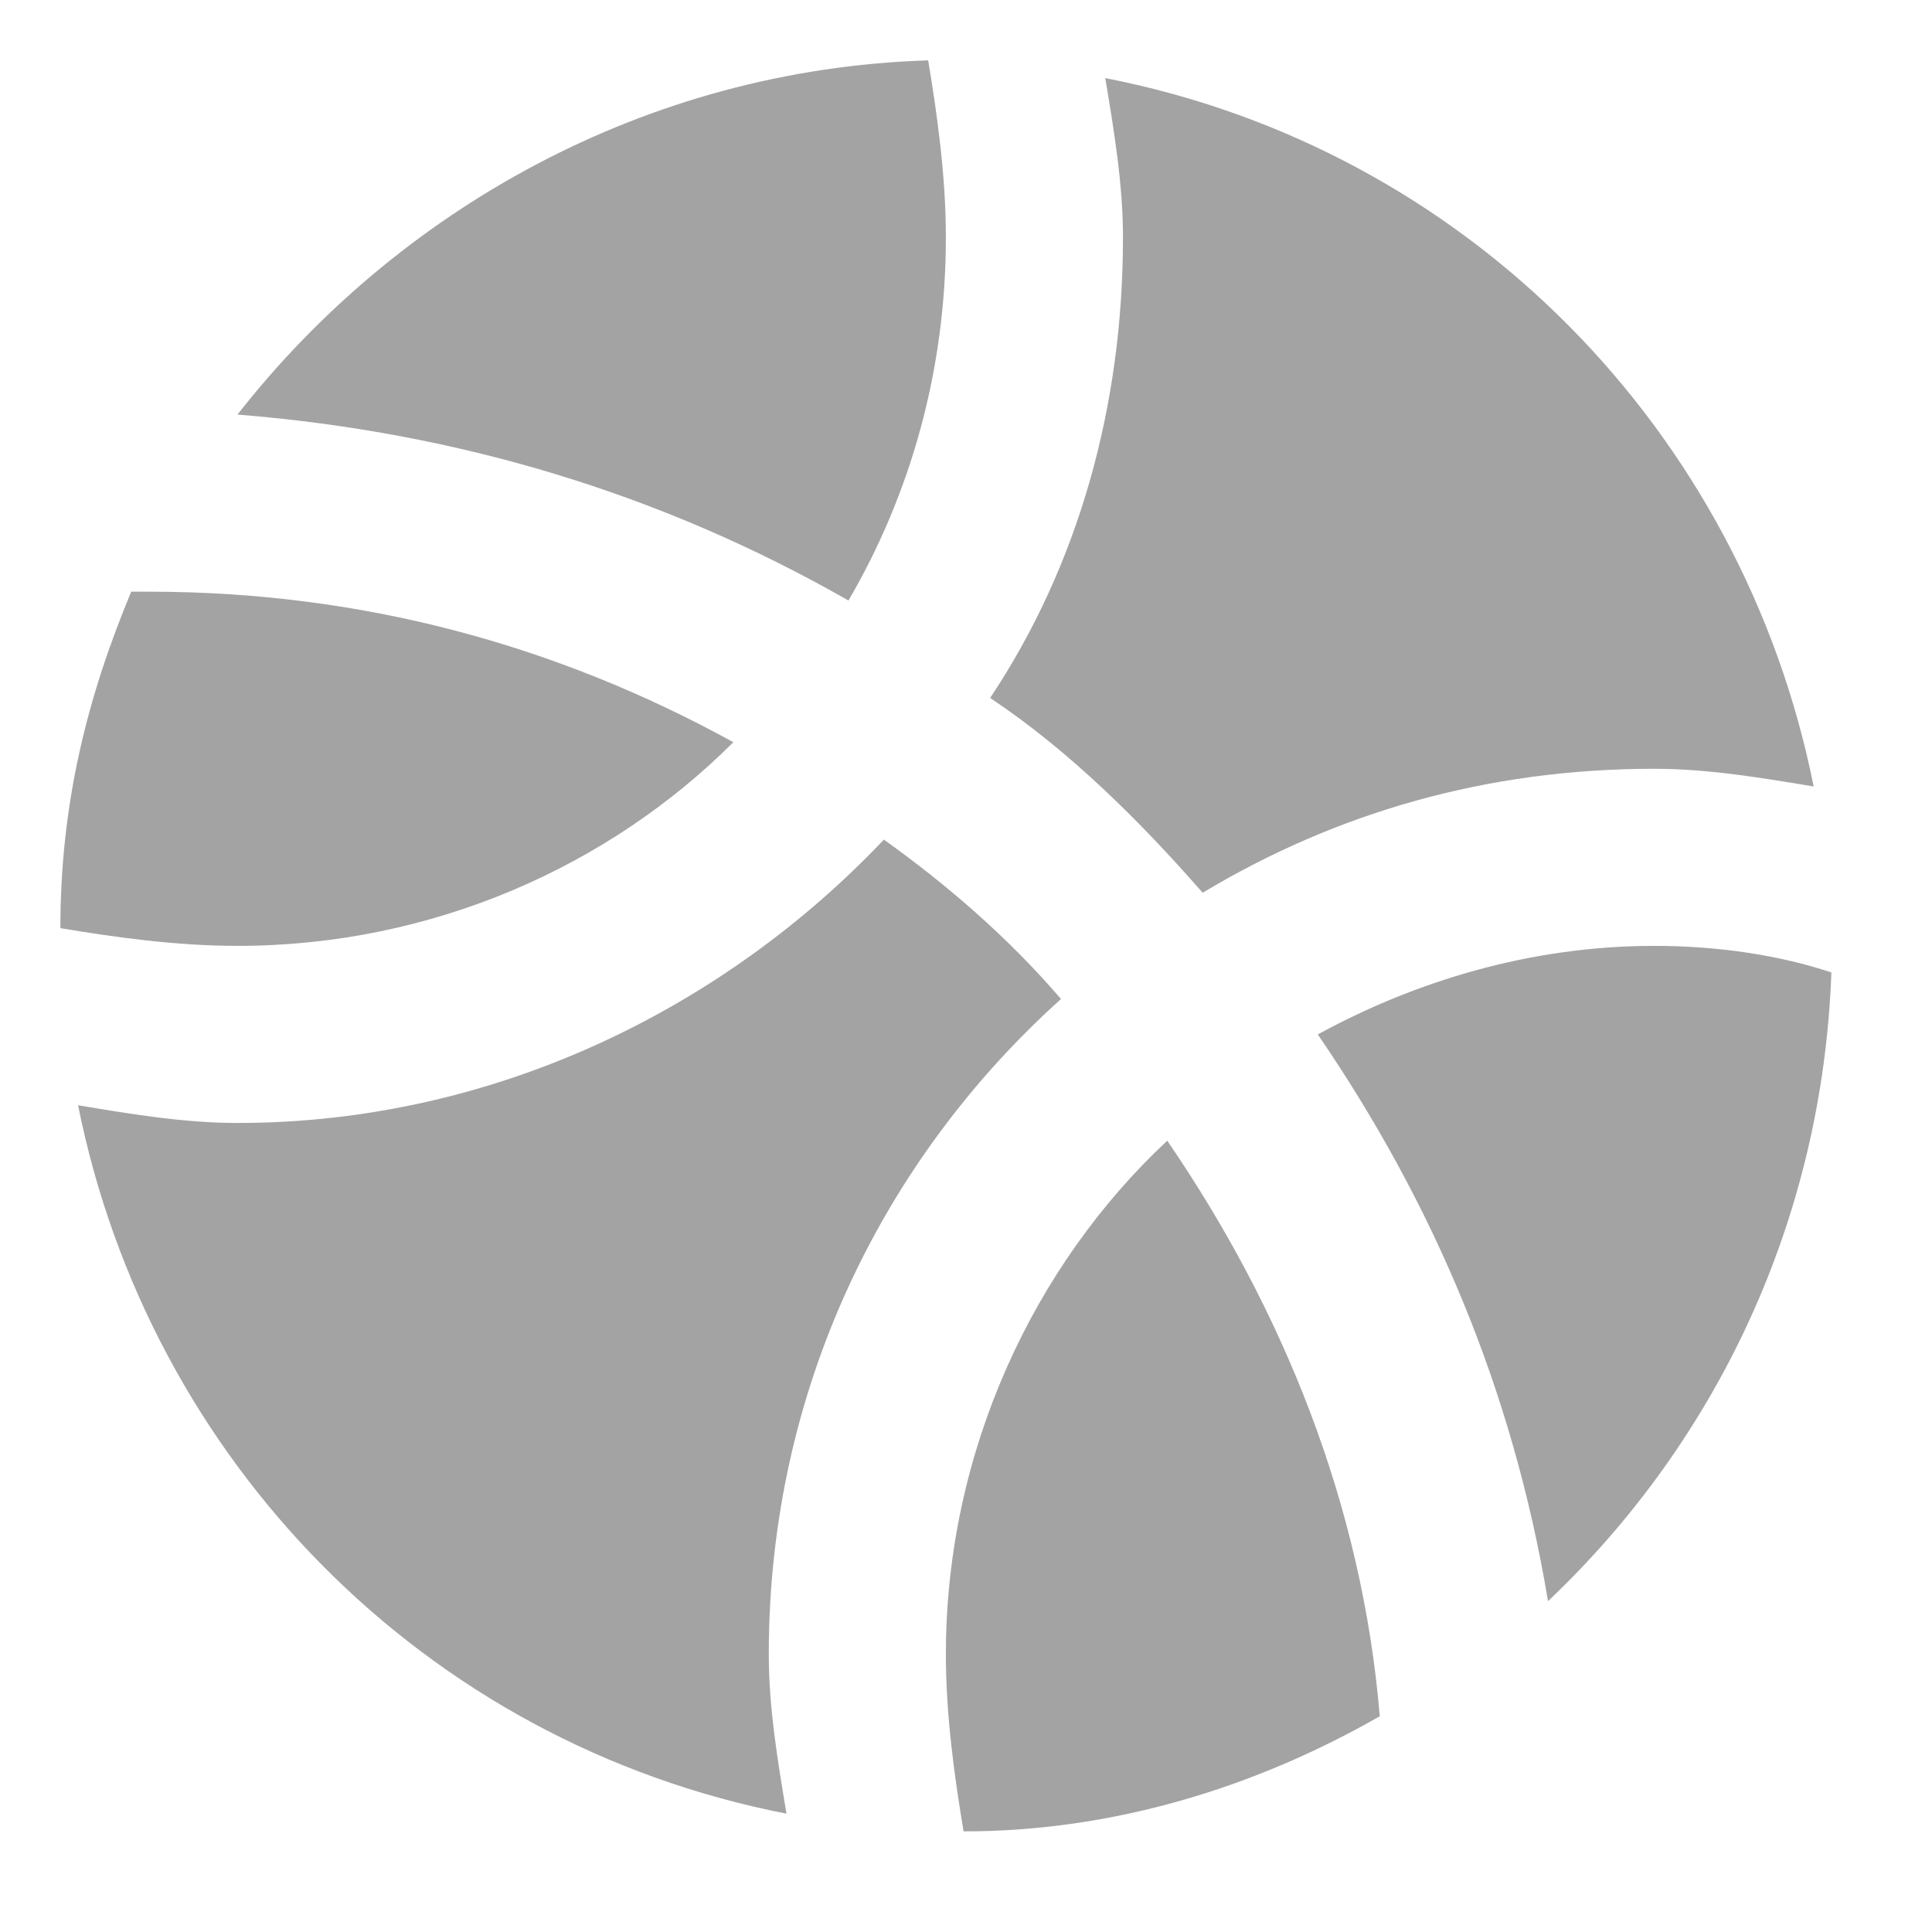 <svg width="24" height="24" viewBox="0 0 24 24" fill="none" xmlns="http://www.w3.org/2000/svg">
<path d="M14.94 11.09C16.59 10.1 18.46 9.55 20.55 9.55C21.21 9.55 21.87 9.66 22.53 9.77C21.65 5.37 18.24 1.85 13.73 0.97C13.84 1.63 13.95 2.29 13.95 2.95C13.95 5.04 13.4 7.02 12.3 8.67C13.29 9.33 14.17 10.21 14.94 11.09ZM9.11 9.22C6.91 8.01 4.49 7.35 1.85 7.35H1.63C1.08 8.67 0.75 9.99 0.75 11.53C1.41 11.64 2.18 11.75 2.95 11.75C5.37 11.75 7.57 10.76 9.11 9.22ZM11.75 2.95C11.75 2.18 11.64 1.41 11.53 0.75C8.01 0.86 4.93 2.62 2.95 5.15C5.7 5.37 8.23 6.14 10.54 7.46C11.31 6.14 11.75 4.6 11.75 2.95ZM13.18 12.41C12.52 11.64 11.75 10.98 10.98 10.43C9 12.52 6.14 13.95 2.95 13.95C2.29 13.95 1.63 13.84 0.97 13.73C1.85 18.13 5.26 21.65 9.77 22.53C9.66 21.87 9.55 21.21 9.55 20.55C9.55 17.25 10.98 14.39 13.18 12.41ZM20.55 11.75C19.01 11.75 17.58 12.19 16.37 12.85C17.8 14.94 18.79 17.25 19.23 19.89C21.32 17.91 22.64 15.16 22.75 12.08C22.09 11.86 21.32 11.75 20.55 11.75ZM11.75 20.55C11.75 21.32 11.86 22.09 11.97 22.75C13.84 22.75 15.6 22.2 17.14 21.32C16.92 18.68 15.93 16.26 14.5 14.17C12.85 15.71 11.75 18.02 11.75 20.55Z" fill="#A3A3A3"/>
</svg>
